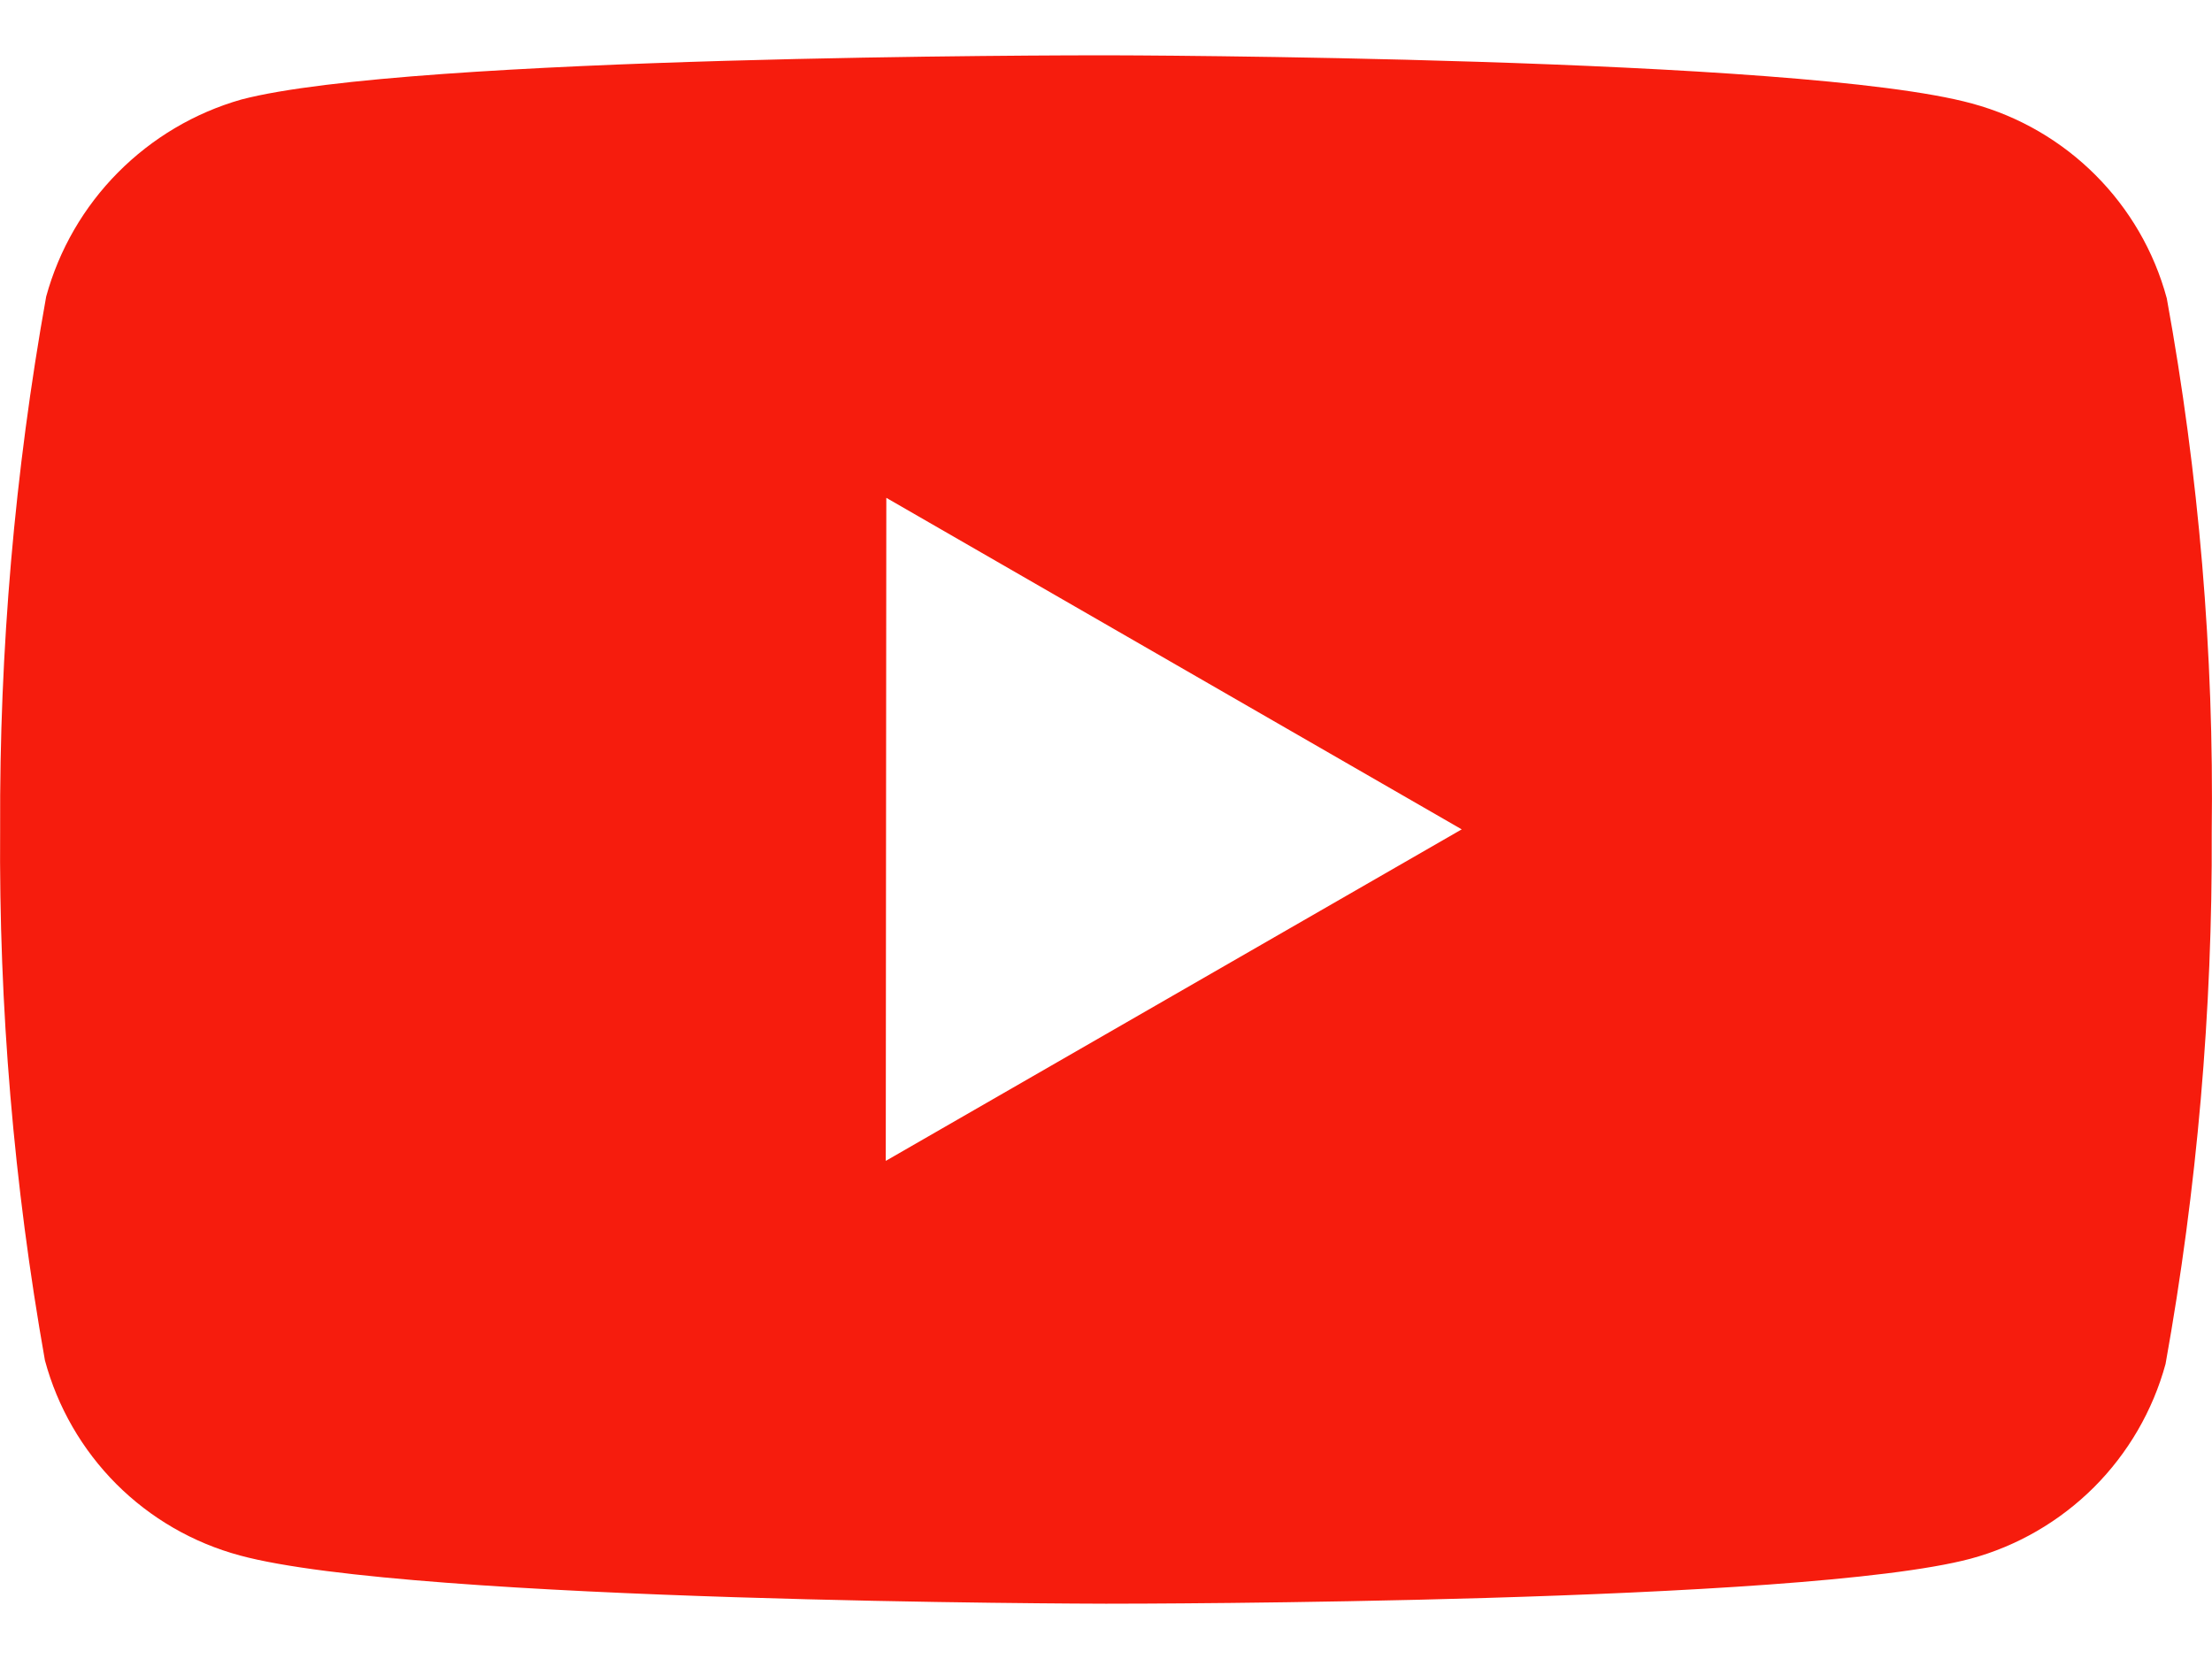 <svg width="16" height="12" viewBox="0 0 16 12" fill="none" xmlns="http://www.w3.org/2000/svg">
<path d="M8.01 11.6H7.994C7.944 11.6 2.986 11.591 1.735 11.251C1.397 11.16 1.089 10.982 0.841 10.734C0.594 10.486 0.416 10.178 0.325 9.84C0.1 8.571 -0.009 7.284 0.001 5.995C-0.005 4.704 0.106 3.416 0.334 2.145C0.427 1.806 0.606 1.497 0.853 1.248C1.101 0.998 1.408 0.816 1.745 0.72C2.962 0.4 7.784 0.4 7.988 0.4H8.005C8.055 0.4 13.027 0.409 14.265 0.749C14.951 0.935 15.488 1.472 15.673 2.158C15.905 3.433 16.015 4.725 15.998 6.02C16.004 7.309 15.892 8.597 15.664 9.866C15.572 10.203 15.393 10.511 15.146 10.758C14.898 11.005 14.59 11.184 14.252 11.275C13.037 11.597 8.215 11.6 8.01 11.6ZM6.411 3.601L6.407 8.397L10.573 5.999L6.411 3.601Z" fill="#F61C0D"/>
</svg>
